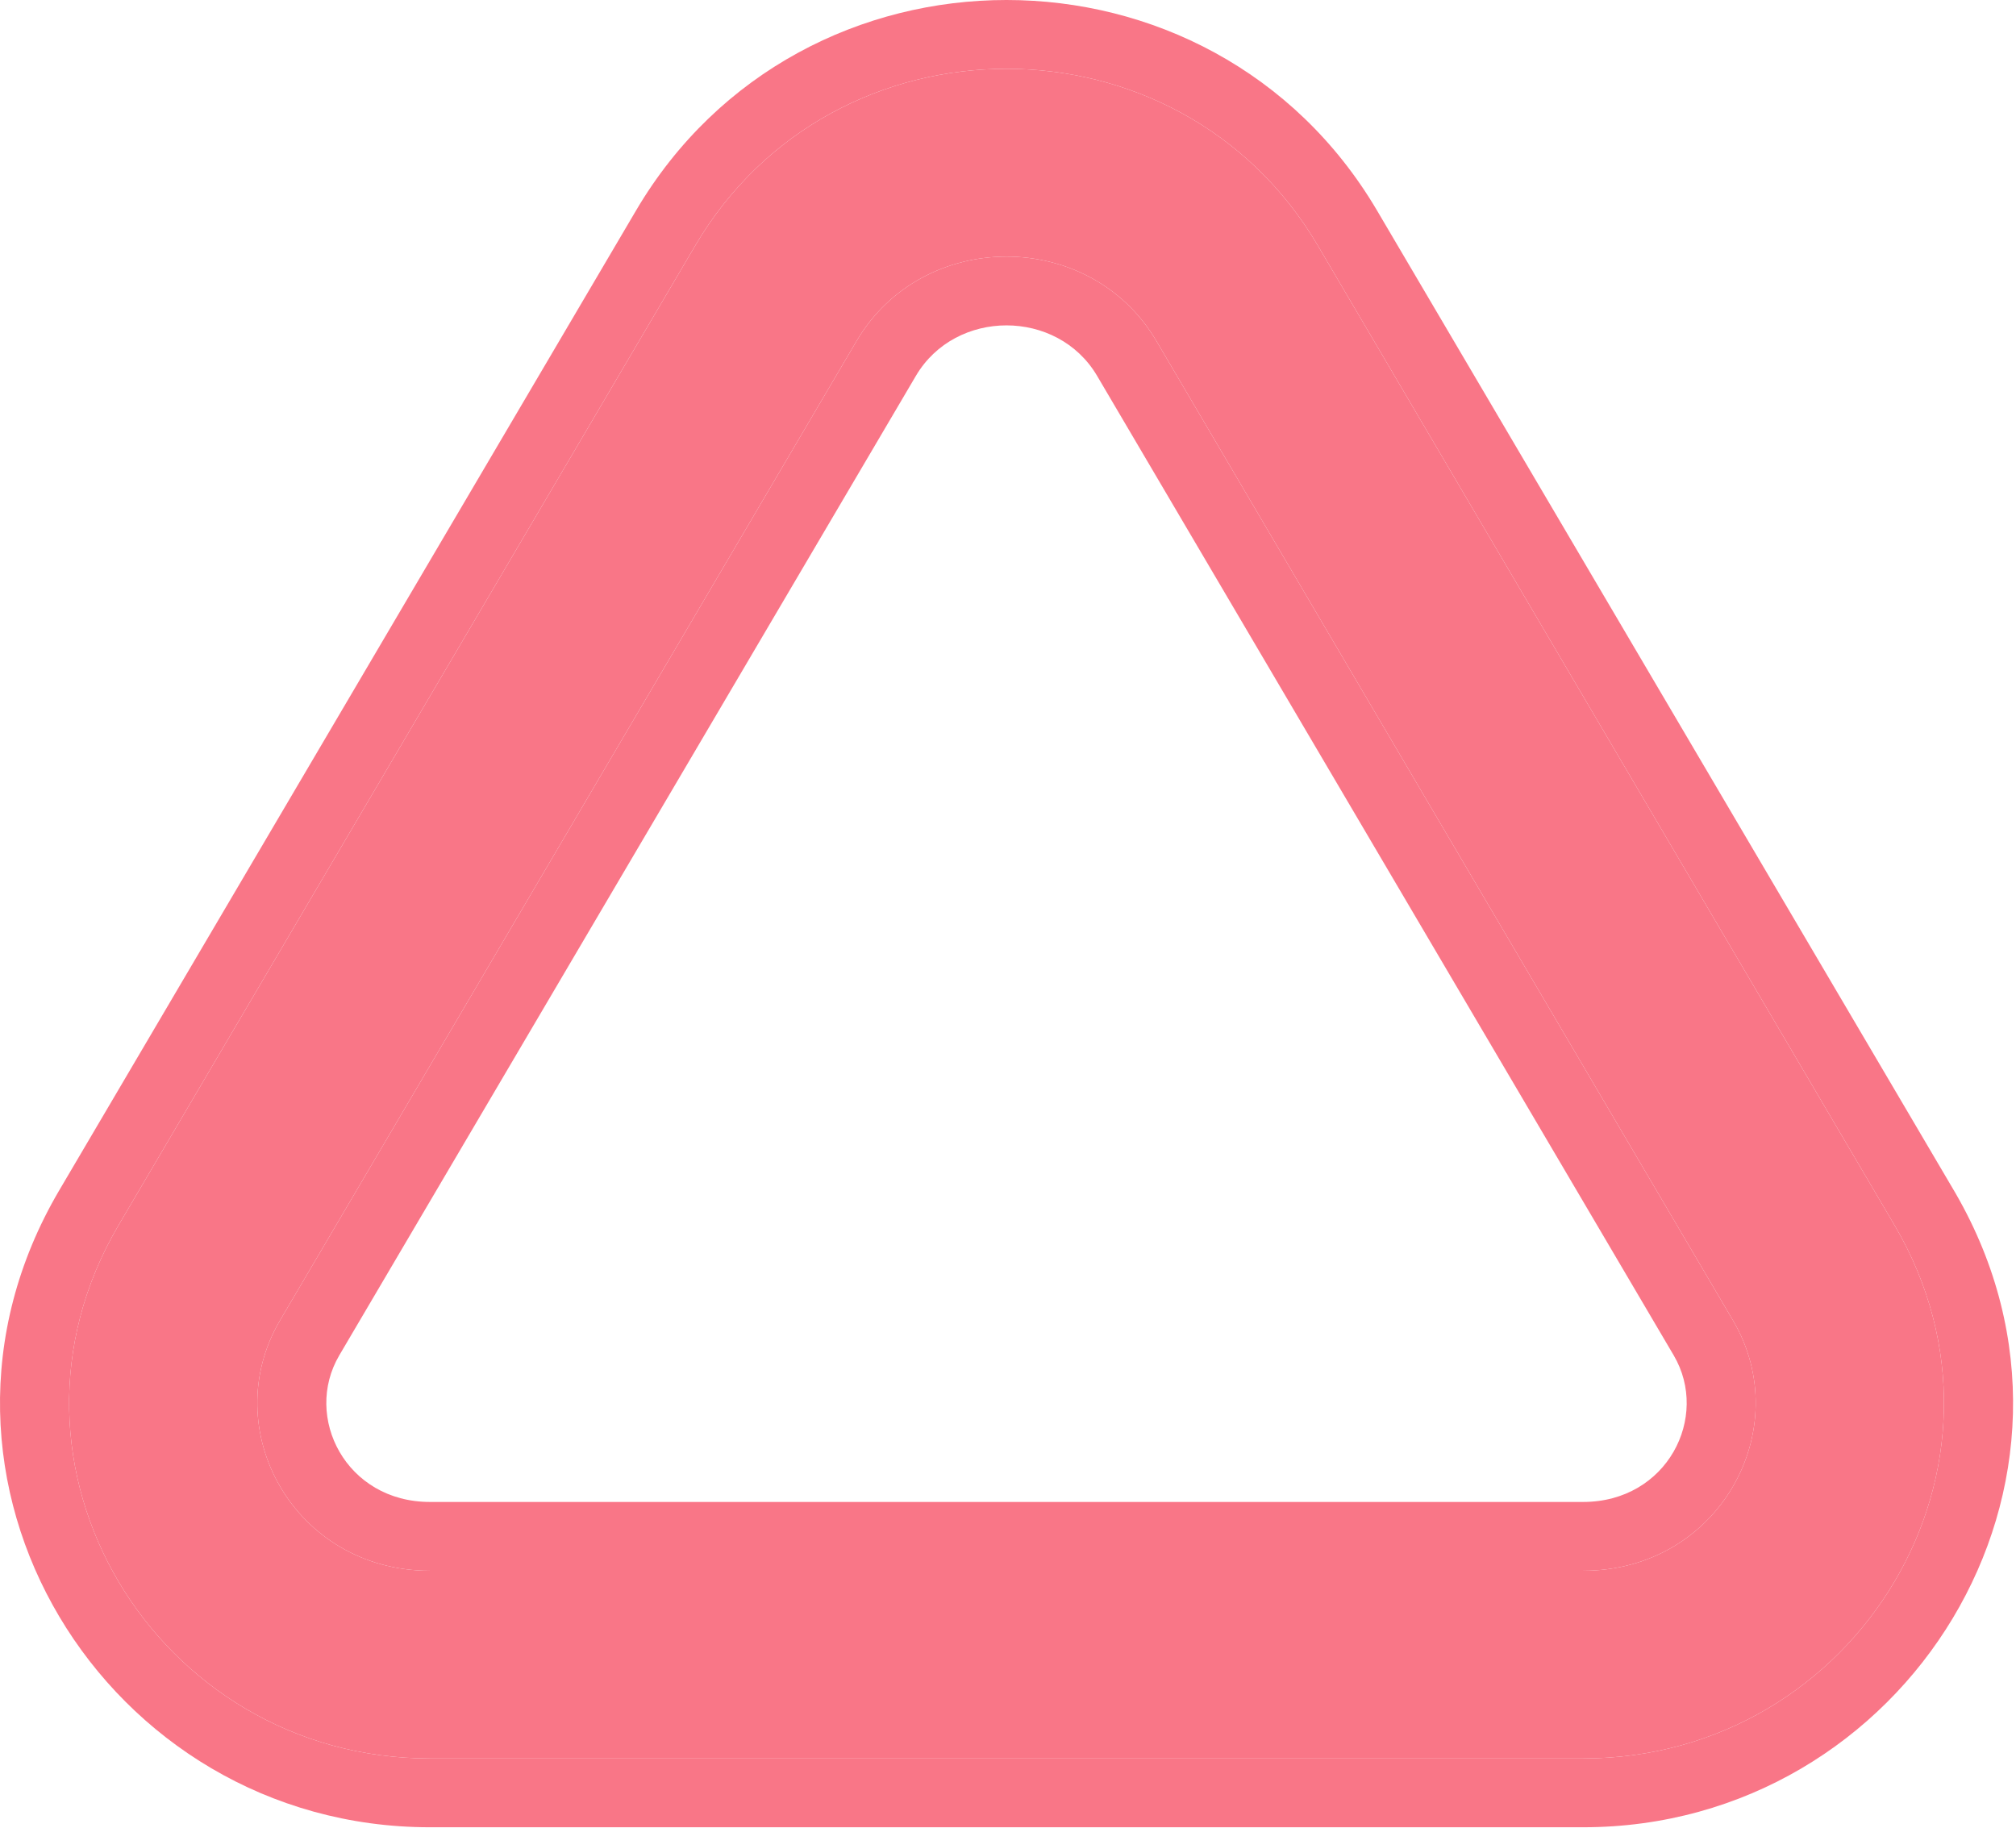 <?xml version="1.0" encoding="utf-8"?>
<svg xmlns="http://www.w3.org/2000/svg" fill="none" height="100%" overflow="visible" preserveAspectRatio="none" style="display: block;" viewBox="0 0 439 398" width="100%">
<g id="Triangle">
<path clip-rule="evenodd" d="M151.389 53.487C181.587 2.145 256.758 2.145 286.976 53.487L412.535 266.788C443.269 318.993 404.401 382.944 344.731 382.944H93.614C33.943 382.944 -4.902 318.993 25.83 266.788L151.389 53.487ZM251.82 74.261C237.391 49.75 200.953 49.75 186.525 74.261L60.966 287.562C47.054 311.211 64.009 342.063 93.614 342.063H344.732C374.356 342.063 391.292 311.209 377.38 287.562L251.82 74.261Z" fill="#F97687" fill-rule="evenodd"/>
<path d="M138.478 45.888C174.472 -15.3 263.878 -15.292 299.887 45.888L425.446 259.188L425.875 259.923C462.003 322.5 415.097 397.924 344.732 397.924H93.614C22.965 397.924 -24 321.902 12.918 259.188L138.478 45.888ZM286.976 53.487C256.758 2.145 181.587 2.145 151.389 53.487L25.83 266.788C-4.902 318.993 33.943 382.944 93.614 382.944H344.731C404.401 382.944 443.269 318.993 412.535 266.788L286.976 53.487ZM186.525 74.261C200.953 49.75 237.391 49.75 251.82 74.261L377.38 287.562C391.292 311.209 374.356 342.063 344.732 342.063H93.614C64.009 342.063 47.054 311.211 60.966 287.562L186.525 74.261ZM238.908 81.86C230.272 67.191 208.071 67.192 199.437 81.859L73.879 295.157L73.88 295.158C65.983 308.582 75.32 327.082 93.615 327.082H344.732C363.039 327.082 372.367 308.585 364.467 295.158L238.908 81.86Z" fill="#F97687"/>
</g>
</svg>